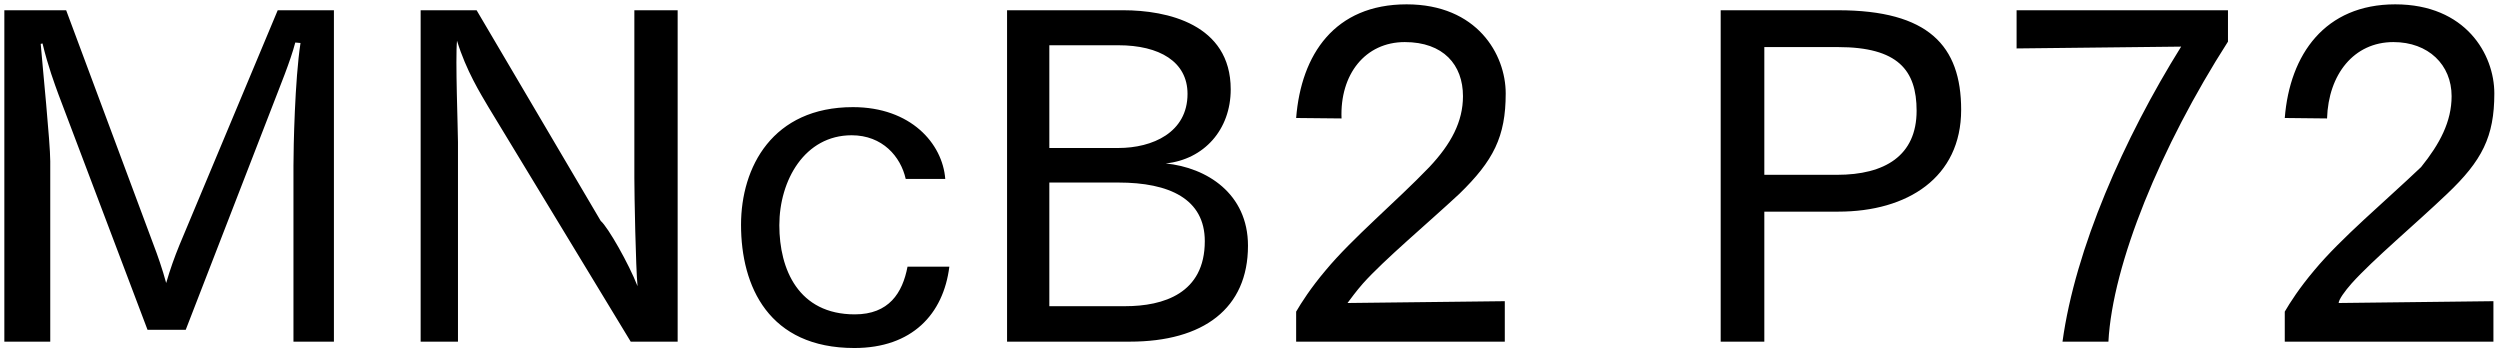 <svg 
 xmlns="http://www.w3.org/2000/svg"
 xmlns:xlink="http://www.w3.org/1999/xlink"
 width="396px" height="56px">
<path fill-rule="evenodd"  fill="rgb(0, 0, 0)"
 d="M387.614,30.715 C382.717,35.395 375.877,41.12 372.492,44.900 C371.412,46.124 370.476,47.420 370.44,47.996 L394.958,47.708 L394.958,54.117 L361.907,54.117 L361.907,49.364 C362.699,47.996 364.212,45.620 366.588,42.812 C370.836,37.699 377.749,31.939 383.5,26.466 C386.462,22.794 388.334,19.266 388.334,15.233 C388.334,10.265 384.661,6.665 379.117,6.665 C372.852,6.665 368.820,11.777 368.604,18.762 L361.907,18.690 C362.699,8.609 368.28,0.688 379.405,0.688 C390.566,0.688 395.102,8.609 395.102,14.801 C395.102,21.66 393.158,25.458 387.614,30.715 ZM326.700,54.117 C328.716,39.427 336.421,21.930 345.494,7.385 L319.428,7.673 L319.428,1.624 L352.911,1.624 L352.911,6.593 C342.254,23.226 334.621,41.84 333.973,54.117 L326.700,54.117 ZM291.206,33.523 L279.469,33.523 L279.469,54.117 L272.556,54.117 L272.556,1.624 L291.134,1.624 C305.463,1.624 310.647,7.241 310.647,17.394 C310.647,28.122 302.151,33.523 291.206,33.523 ZM291.134,7.457 L279.469,7.457 L279.469,27.690 L290.990,27.690 C298.550,27.690 303.591,24.666 303.591,17.538 C303.591,11.129 300.638,7.457 291.134,7.457 ZM215.894,44.900 C214.814,46.124 213.878,47.420 213.446,47.996 L238.360,47.708 L238.360,54.117 L205.309,54.117 L205.309,49.364 C206.101,47.996 207.613,45.620 209.989,42.812 C214.238,37.699 221.150,31.939 226.407,26.466 C229.863,22.794 231.735,19.266 231.735,15.233 C231.735,10.265 228.63,6.665 222.518,6.665 C216.254,6.665 212.221,11.777 212.5,18.762 L205.309,18.690 C206.101,8.609 211.429,0.688 222.806,0.688 C233.967,0.688 238.504,8.609 238.504,14.801 C238.504,21.66 236.560,25.458 231.15,30.715 C226.119,35.395 219.278,41.12 215.894,44.900 ZM197.681,38.923 C197.681,48.860 190.624,54.117 178.959,54.117 L159.518,54.117 L159.518,1.624 L177.951,1.624 C184.792,1.624 194.945,3.784 194.945,14.153 C194.945,20.562 190.696,25.26 184.648,25.890 C191.128,26.538 197.681,30.643 197.681,38.923 ZM188.104,14.873 C188.104,9.761 183.64,7.169 177.15,7.169 L166.214,7.169 L166.214,23.442 L177.15,23.442 C182.55,23.442 188.104,20.994 188.104,14.873 ZM177.159,28.915 L166.214,28.915 L166.214,48.500 L178.23,48.500 C184.288,48.500 190.840,46.484 190.840,38.203 C190.840,31.507 185.224,28.915 177.159,28.915 ZM135.40,49.796 C140.8,49.796 142.960,46.412 143.753,42.236 L150.377,42.236 C149.441,49.76 144.473,55.125 135.328,55.125 C121.791,55.125 117.38,45.404 117.38,35.611 C117.38,26.466 122.367,16.97 135.112,16.97 C144.257,16.97 149.297,22.722 149.729,28.338 L143.464,28.338 C142.672,24.810 139.792,21.426 134.896,21.426 C127.47,21.426 123.447,28.554 123.447,35.683 C123.447,42.668 126.471,49.796 135.40,49.796 ZM77.368,16.961 C76.143,14.873 73.839,11.201 72.39,6.449 C72.111,9.329 72.543,20.562 72.543,22.506 L72.543,54.117 L66.63,54.117 L66.63,1.624 L75.495,1.624 L95.153,34.99 C96.305,35.971 99.617,41.804 100.986,45.332 C100.698,42.380 100.482,30.787 100.482,28.194 L100.482,1.624 L107.34,1.624 L107.34,54.117 L99.905,54.117 L77.368,16.961 ZM46.484,26.250 C46.484,23.370 46.700,12.65 47.60,6.809 L46.772,6.737 C45.980,9.761 44.323,13.721 43.171,16.745 L29.418,52.245 L23.370,52.245 L9.256,14.945 C8.680,13.361 7.600,10.49 6.736,6.881 L6.448,6.953 C6.736,10.49 7.96,22.650 7.96,25.530 L7.96,54.117 L0.688,54.117 L0.688,1.624 L10.480,1.624 L24.378,38.923 C24.882,40.219 25.746,42.668 26.322,44.828 C26.970,42.596 27.618,40.796 28.410,38.851 L43.99,1.624 L52.892,1.624 L52.892,54.117 L46.484,54.117 L46.484,26.250 Z"/>
</svg>
